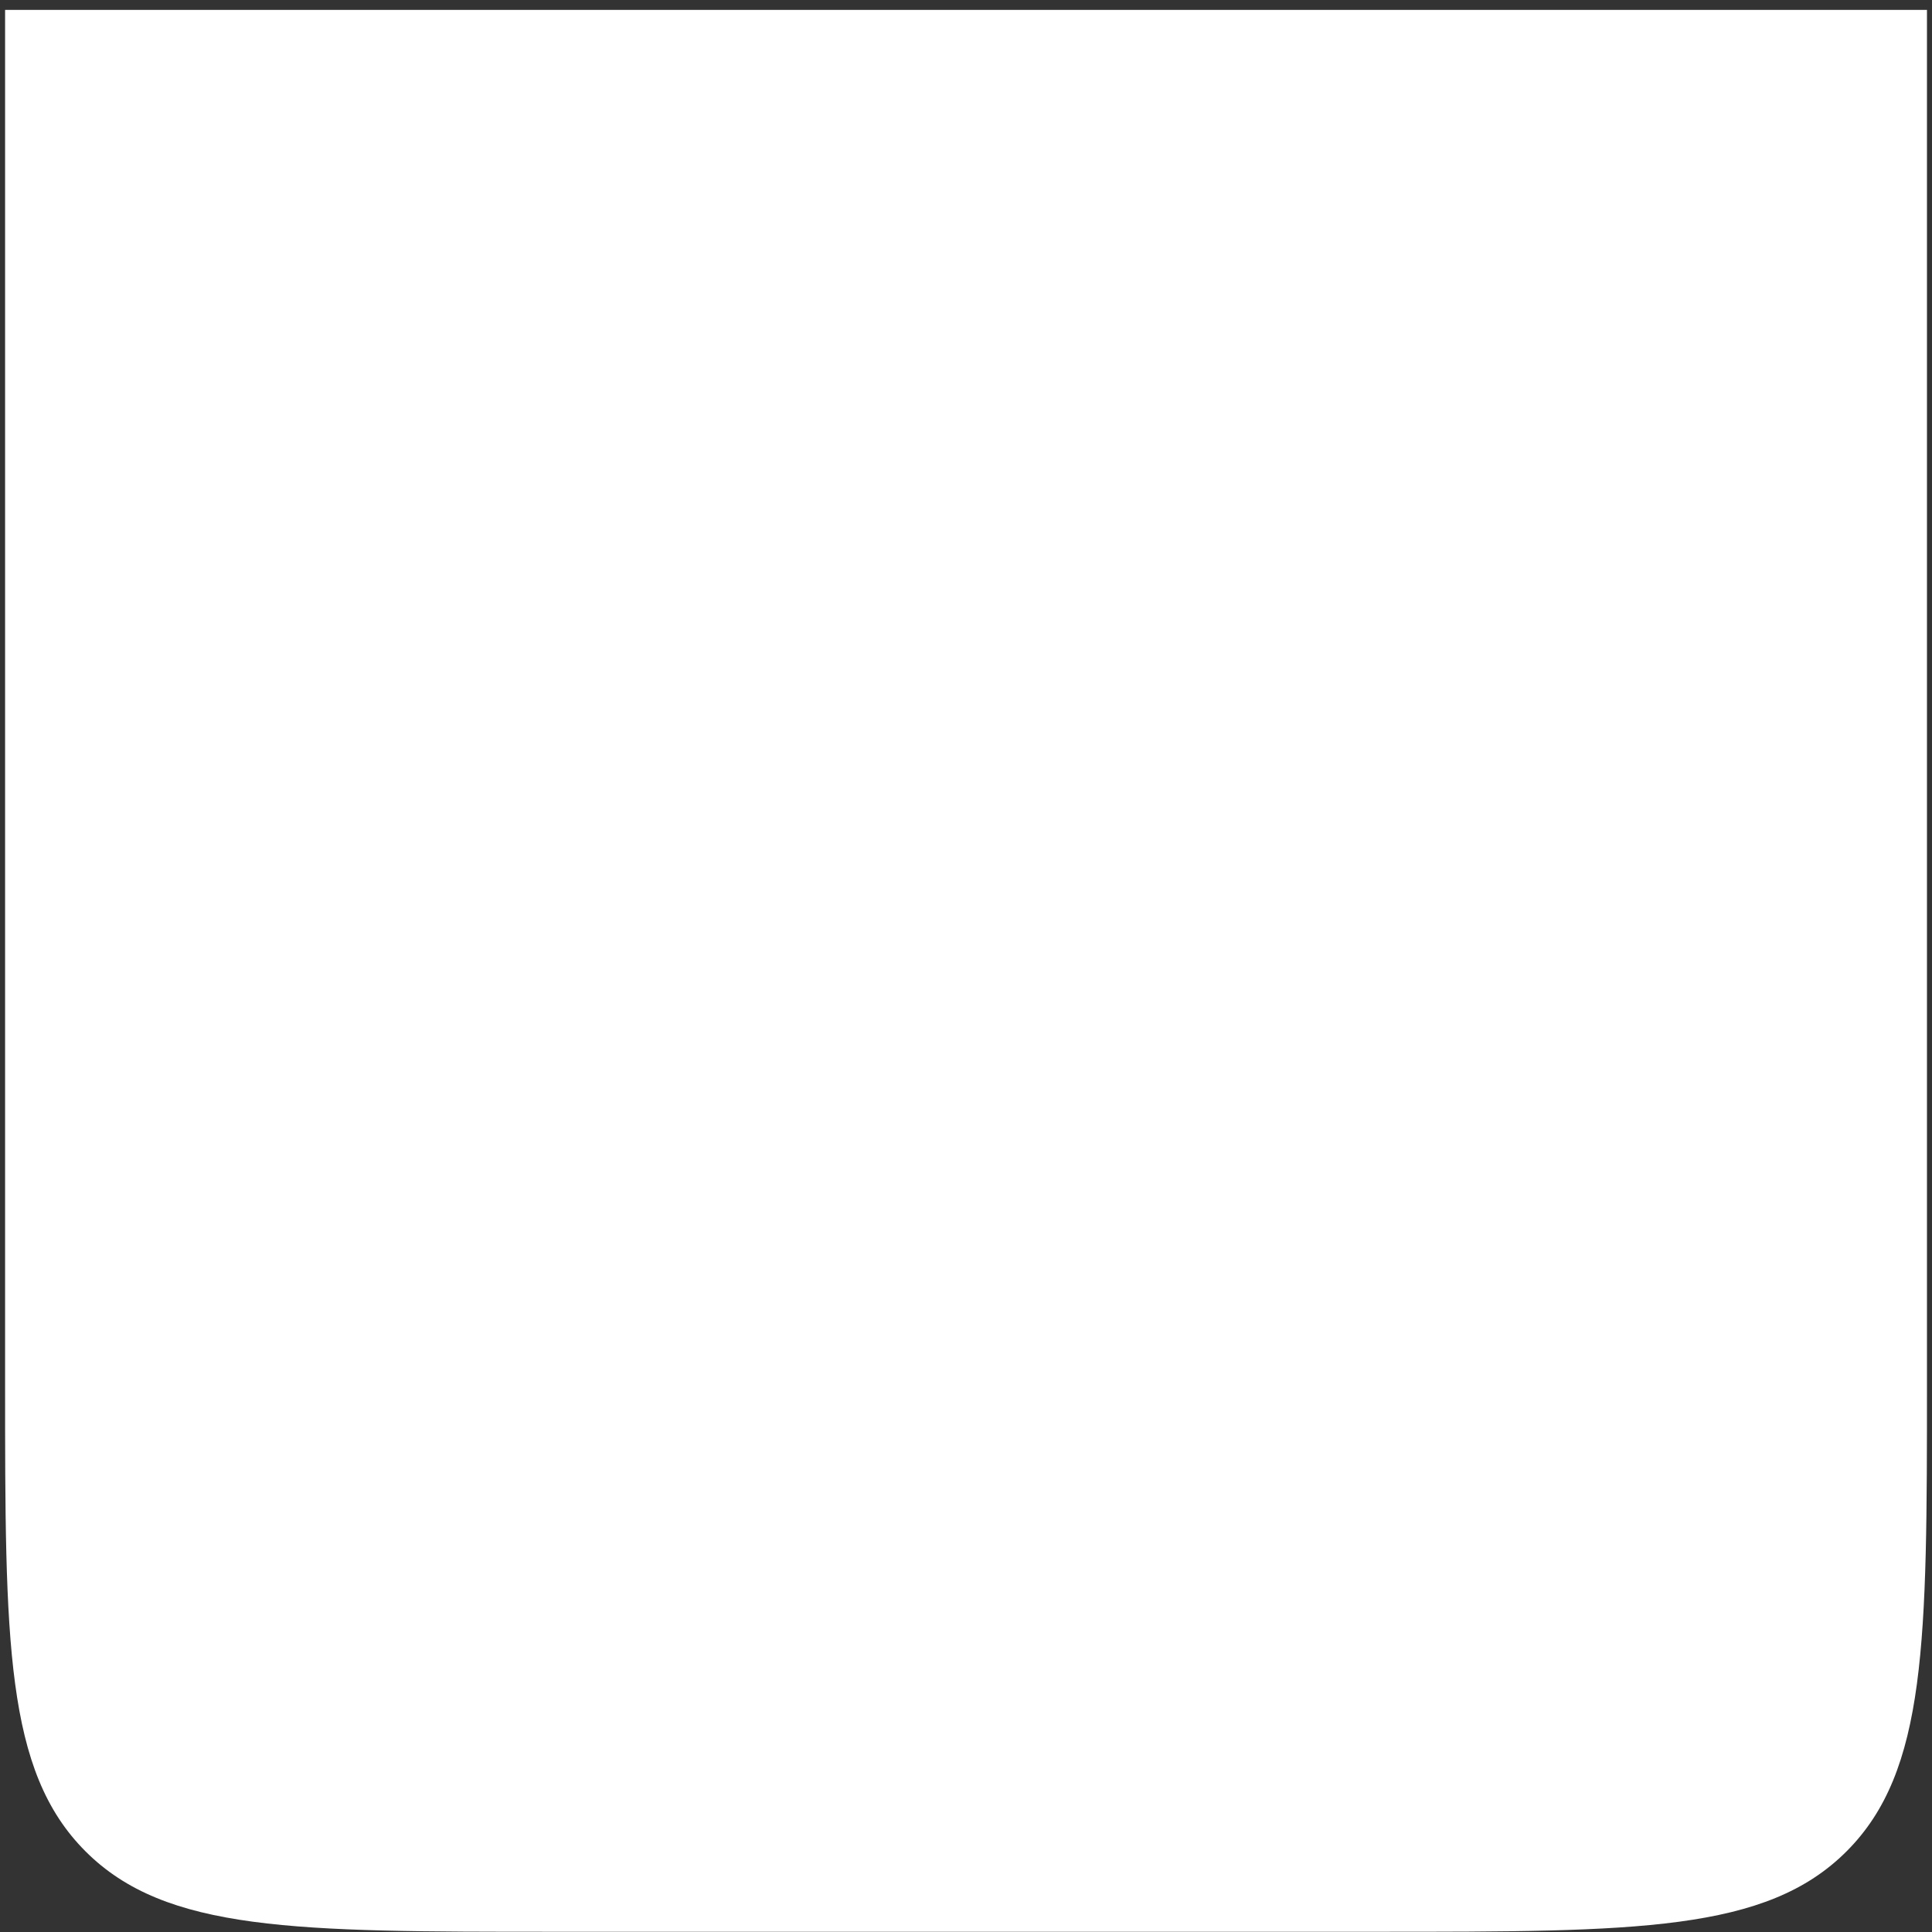 <?xml version="1.0" encoding="UTF-8"?> <svg xmlns="http://www.w3.org/2000/svg" width="137" height="137" viewBox="0 0 137 137" fill="none"><rect x="0" y="0" width="137" height="137" fill="#333333" stroke="none"/><path d="M0.361 0.701H136.643V98.046C136.643 116.401 136.643 125.579 130.941 131.281C125.239 136.984 116.061 136.984 97.706 136.984H39.299C20.944 136.984 11.766 136.984 6.064 131.281C0.361 125.579 0.361 116.401 0.361 98.046V0.701Z" fill="white"></path></svg> 